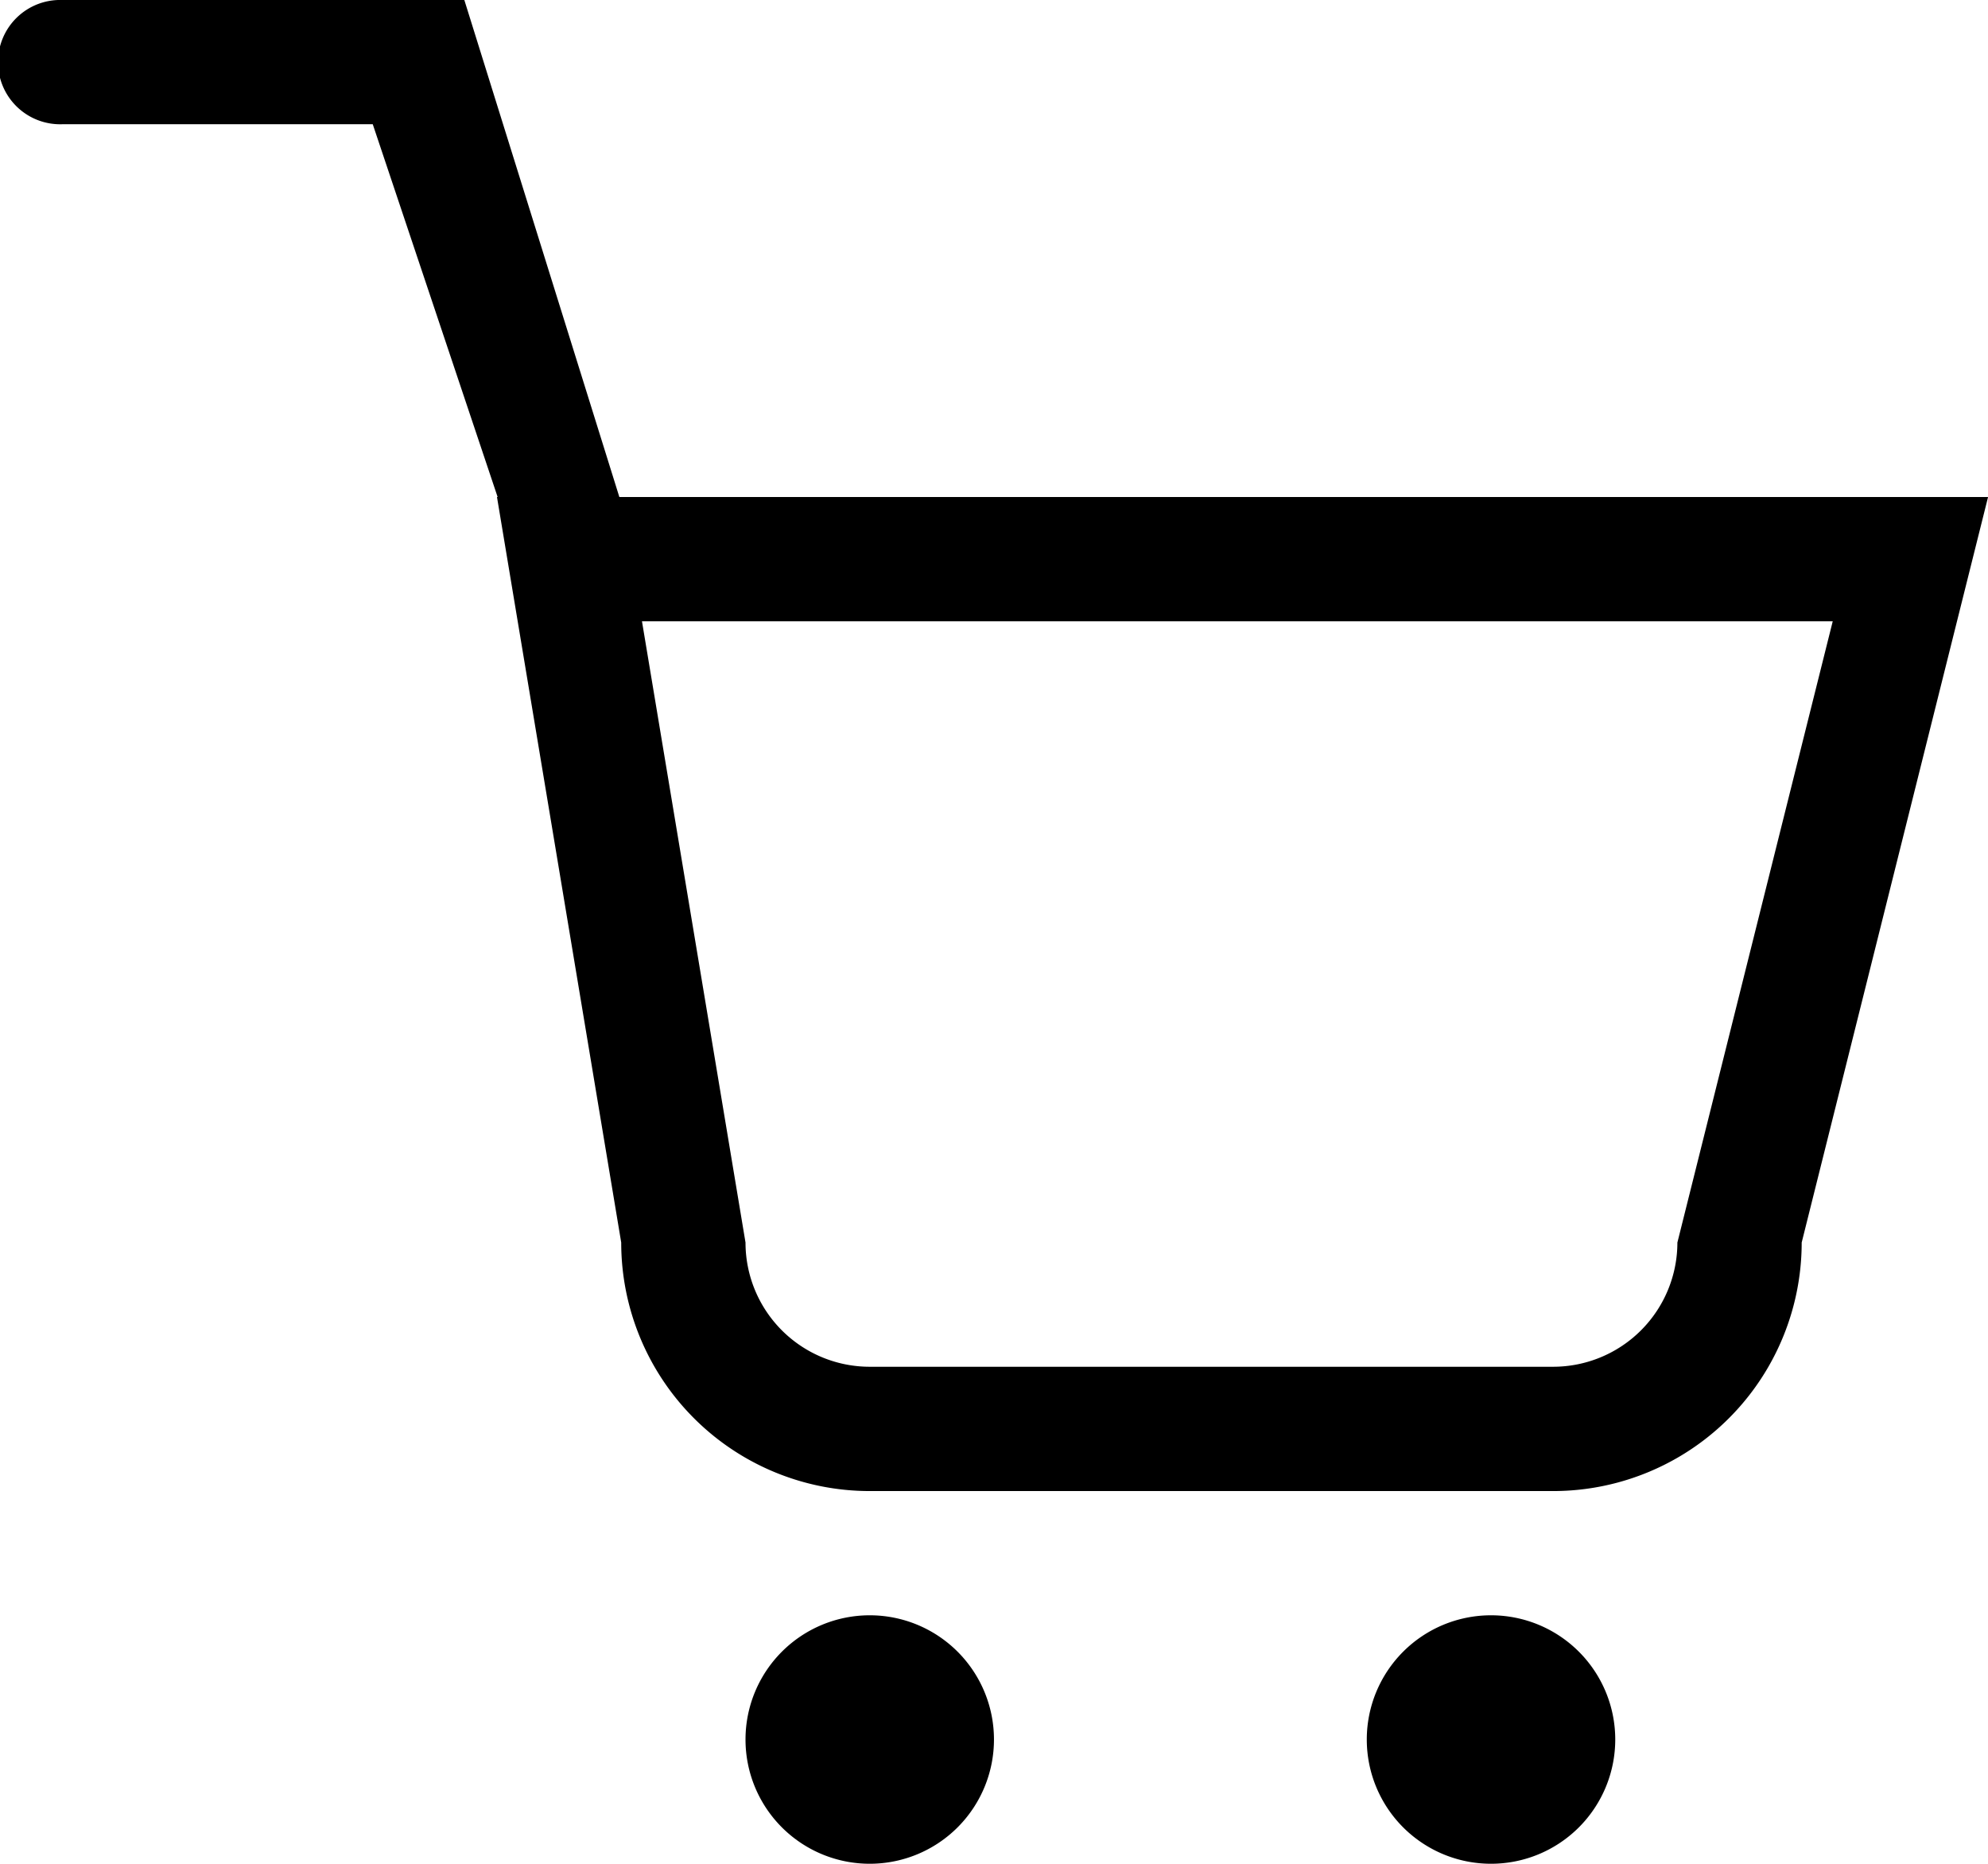 <svg xmlns="http://www.w3.org/2000/svg" width="30.933" height="29" viewBox="0 0 30.933 29">
  <g id="shopping-cart-outline" transform="translate(0 -19.125)">
    <g id="_x38__34_" transform="translate(0 19.125)">
      <g id="Grupo_9" data-name="Grupo 9" transform="translate(0 0)">
        <path id="Trazado_30" data-name="Trazado 30" d="M9.637,26.858,7.225,19.125H.967a.967.967,0,1,0,0,1.933H5.8l1.943,5.8h-.01l1.933,11.6a3.867,3.867,0,0,0,3.867,3.867H24.167a3.867,3.867,0,0,0,3.867-3.867l2.9-11.6ZM26.1,38.458a1.934,1.934,0,0,1-1.933,1.933H13.533A1.933,1.933,0,0,1,11.6,38.458L9.989,28.792H28.517Zm-12.567,5.8a1.933,1.933,0,1,0,1.933,1.933A1.933,1.933,0,0,0,13.533,44.258Zm9.667,0a1.933,1.933,0,1,0,1.933,1.933A1.933,1.933,0,0,0,23.2,44.258Z" transform="translate(0 -19.125)"/>
      </g>
    </g>
  </g>
</svg>
